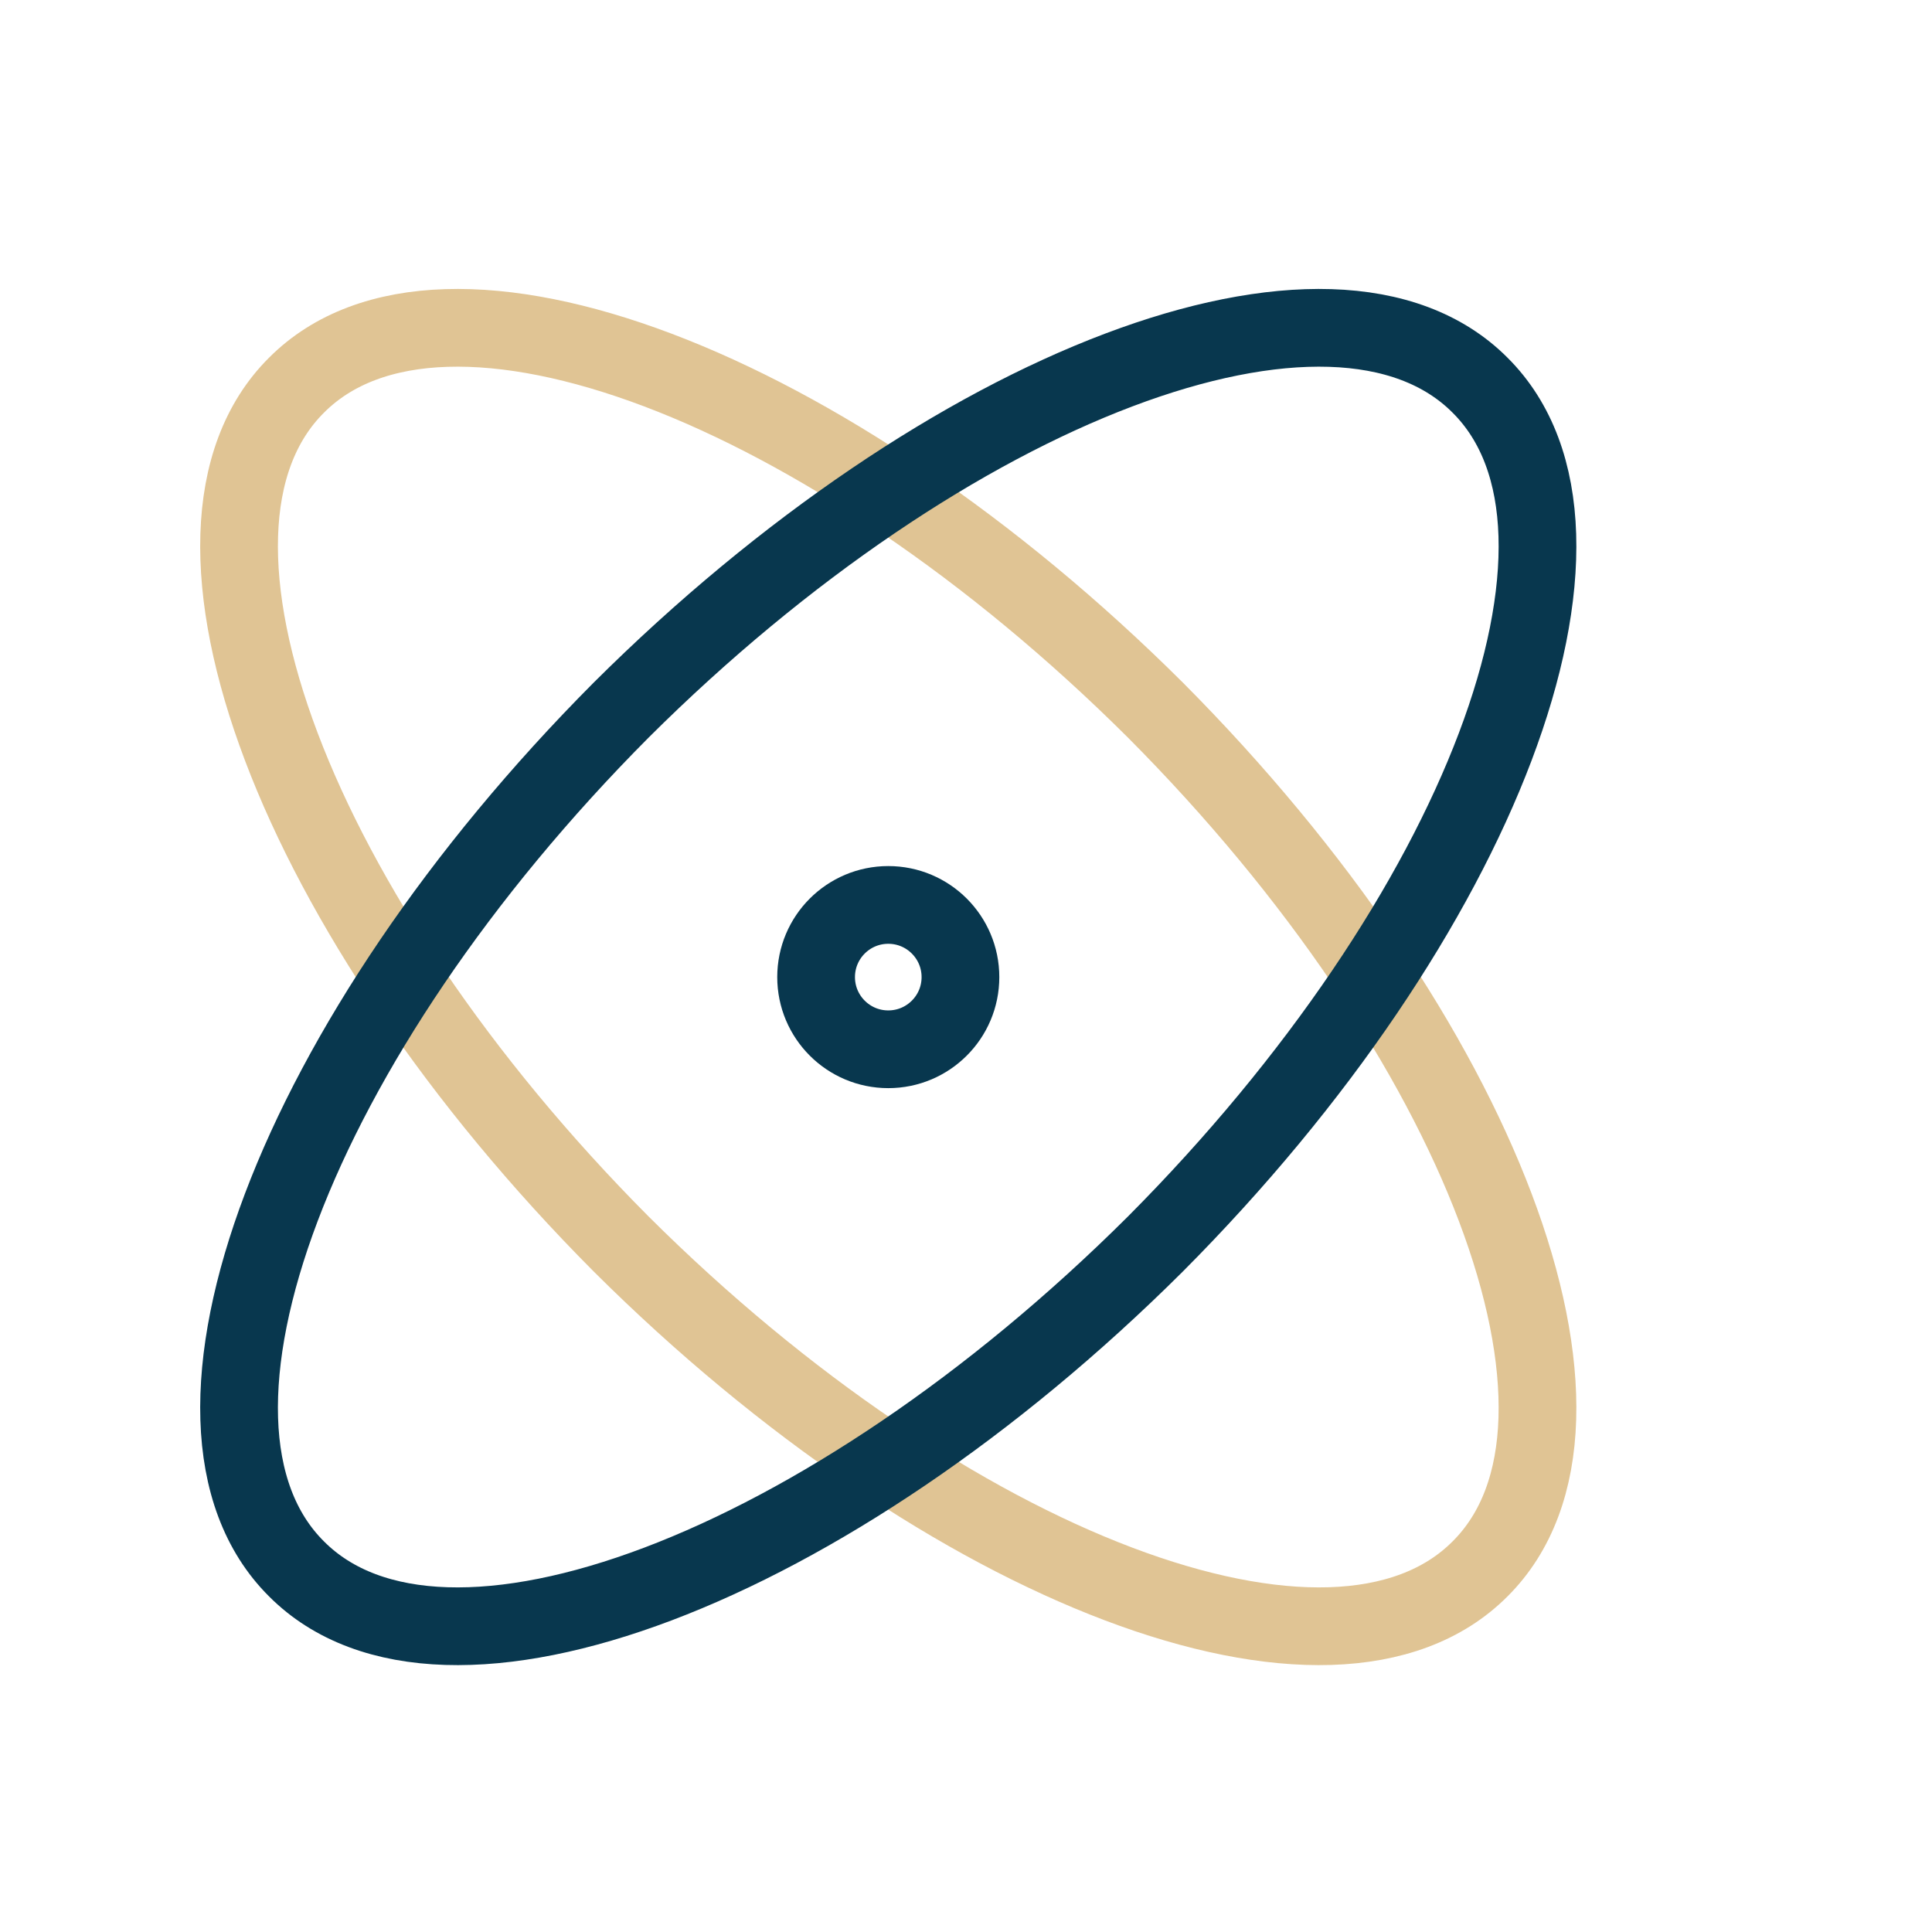 <?xml version="1.0" encoding="UTF-8"?>
<svg xmlns="http://www.w3.org/2000/svg" width="87" height="87" viewBox="0 0 87 87" fill="none">
  <path d="M40 47.25C41.795 47.25 43.25 45.795 43.25 44C43.25 42.205 41.795 40.75 40 40.75C38.205 40.75 36.75 42.205 36.75 44C36.75 45.795 38.205 47.25 40 47.25Z" stroke="#08374E" stroke-width="3.5" stroke-linecap="round" stroke-linejoin="round"></path>
  <path d="M66.65 70.647C73.28 64.05 66.715 46.727 52.025 31.972C37.27 17.282 19.948 10.717 13.35 17.347C6.72 23.945 13.285 41.267 27.975 56.022C42.73 70.712 60.053 77.277 66.65 70.647Z" stroke="#E0C494" stroke-width="3.5" stroke-linecap="round" stroke-linejoin="round"></path>
  <path d="M52.025 56.022C66.715 41.267 73.28 23.945 66.65 17.347C60.053 10.717 42.73 17.282 27.975 31.972C13.285 46.727 6.72 64.05 13.35 70.647C19.948 77.277 37.27 70.712 52.025 56.022Z" stroke="#08374E" stroke-width="3.5" stroke-linecap="round" stroke-linejoin="round"></path>
</svg>
